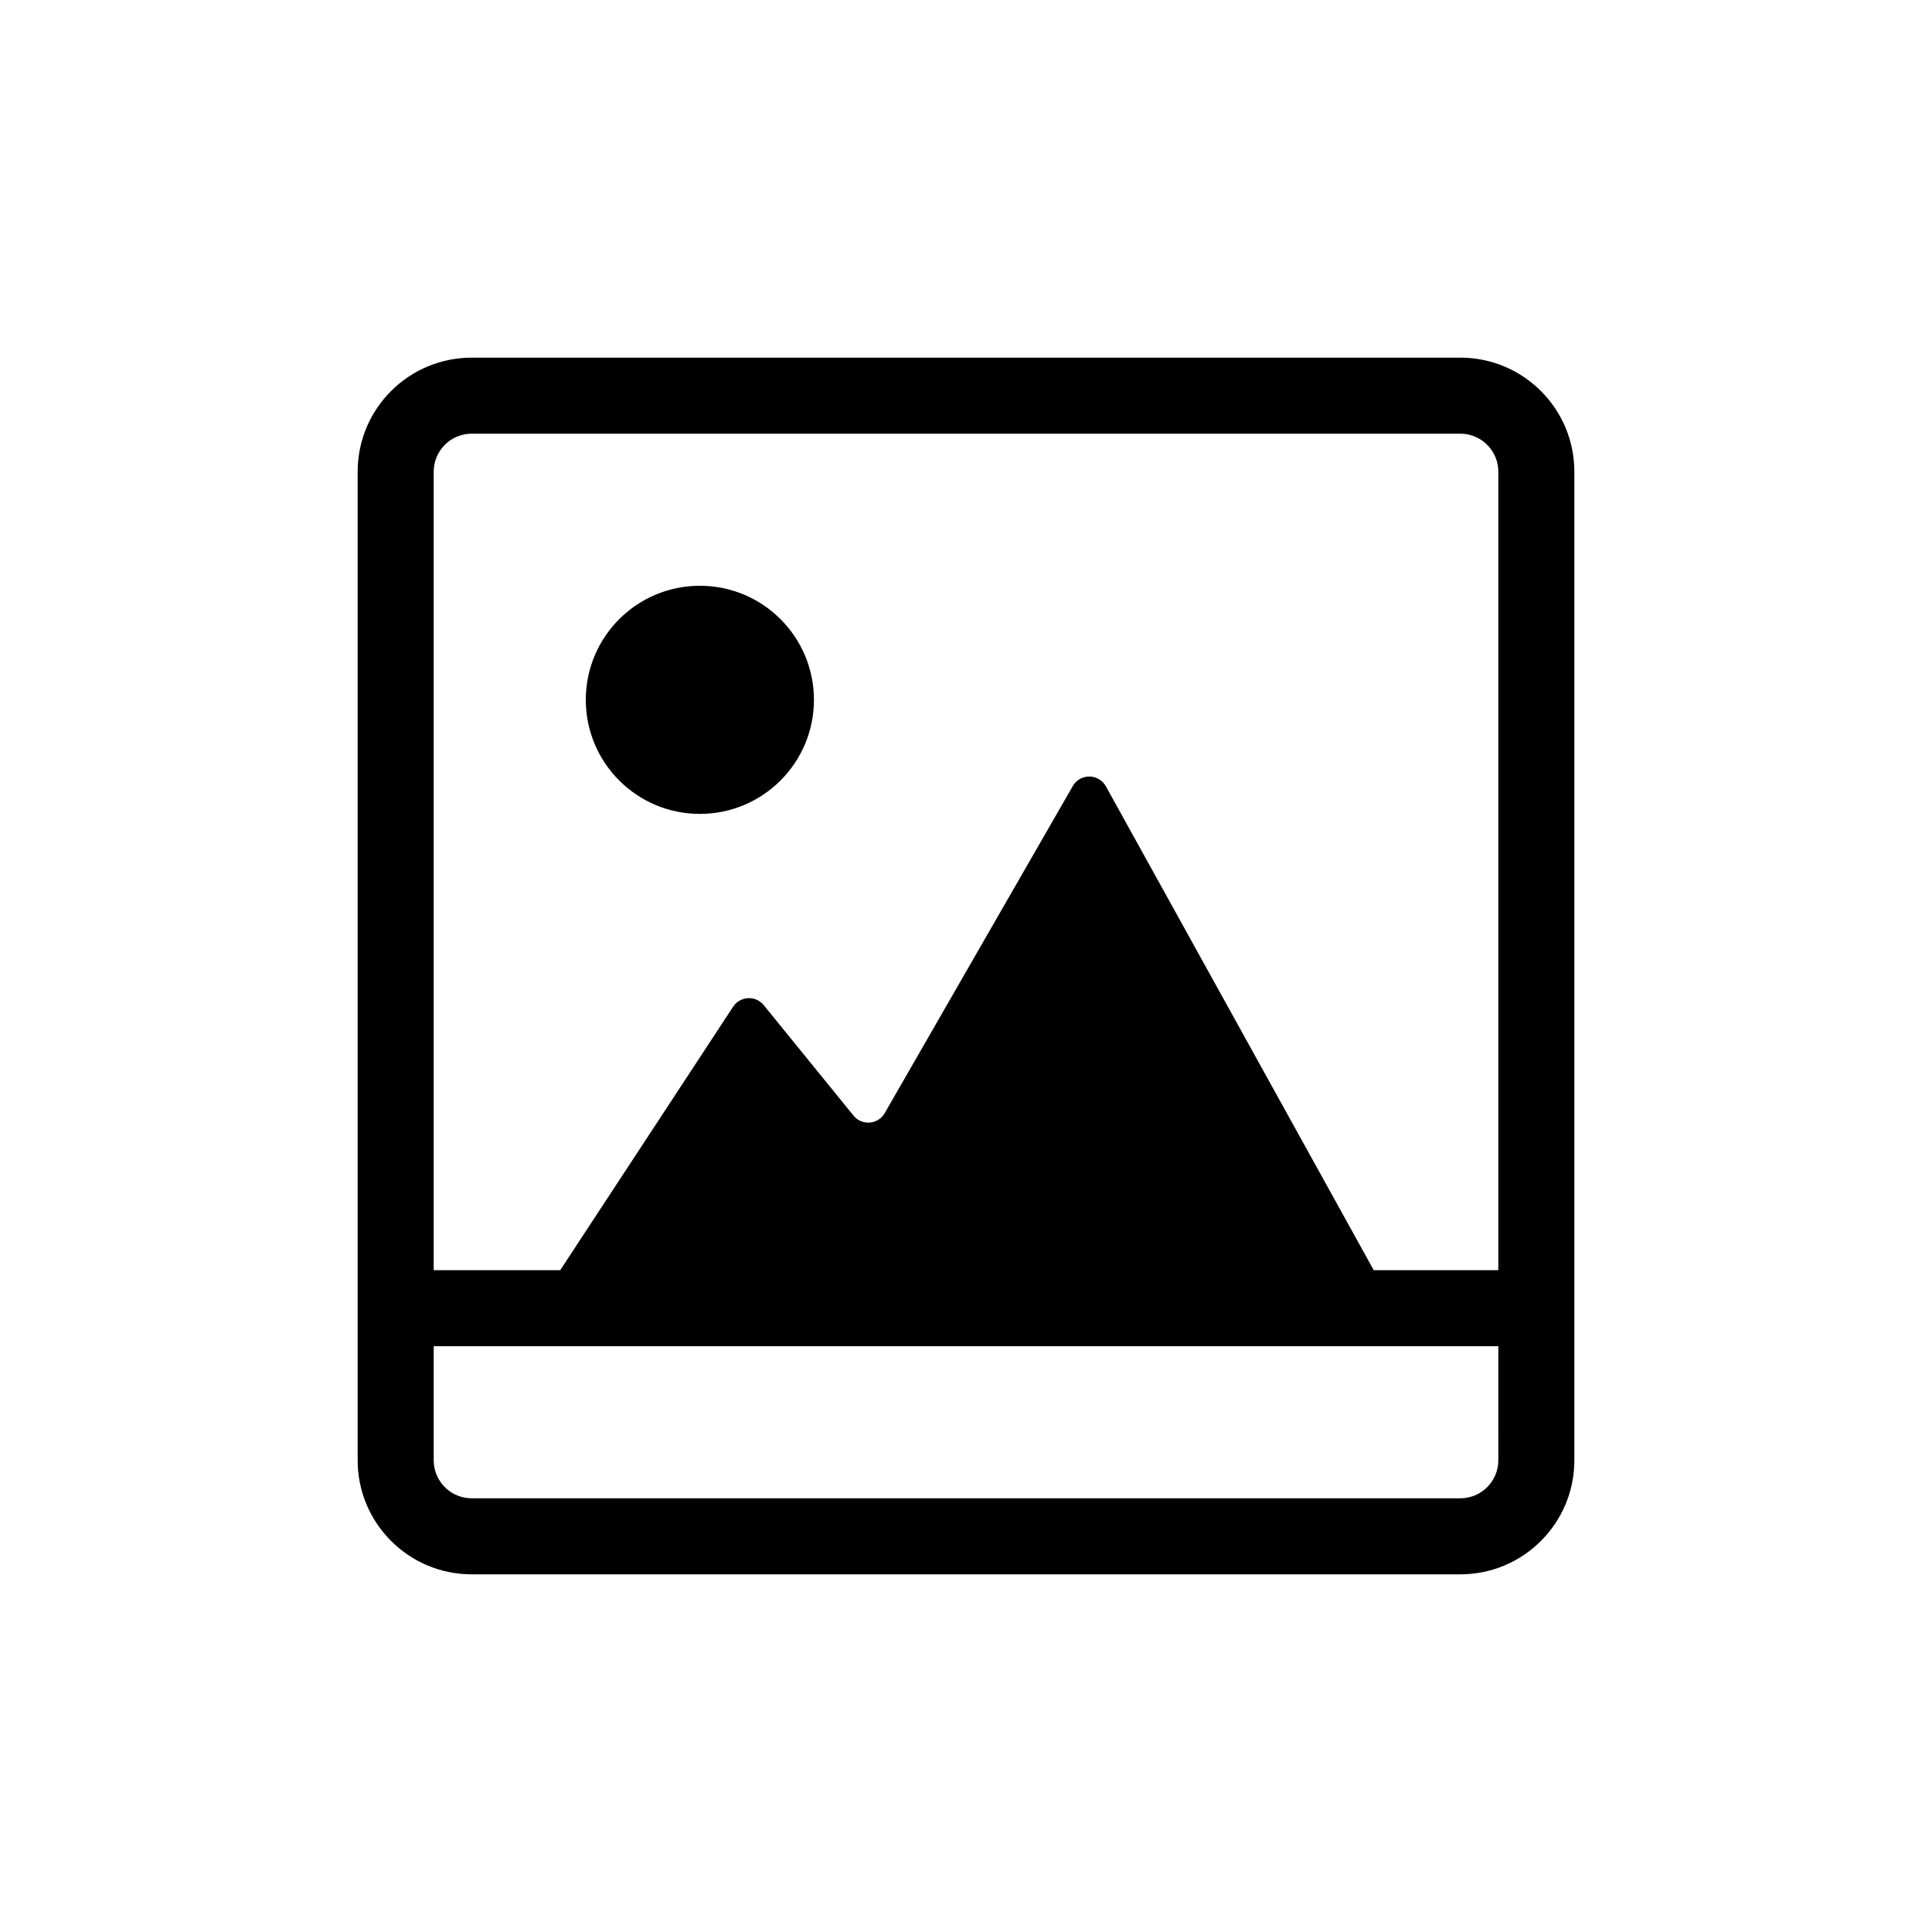 <?xml version="1.0" encoding="UTF-8"?>
<!-- Uploaded to: SVG Repo, www.svgrepo.com, Generator: SVG Repo Mixer Tools -->
<svg fill="#000000" width="800px" height="800px" version="1.1" viewBox="144 144 512 512" xmlns="http://www.w3.org/2000/svg">
 <path d="m530.99 238.78c16.695 0 30.23 13.531 30.23 30.227v261.98c0 16.695-13.535 30.23-30.23 30.23h-261.98c-16.695 0-30.227-13.535-30.227-30.23v-261.98c0-16.695 13.531-30.227 30.227-30.227zm10.078 261.98h-282.13v30.227c0 5.312 4.109 9.664 9.324 10.051l0.75 0.027h261.98c5.566 0 10.078-4.512 10.078-10.078zm-10.078-241.83h-261.98c-5.566 0-10.074 4.508-10.074 10.074v211.6h33.531l45.816-69.812c1.527-2.328 4.648-2.977 6.977-1.449 0.434 0.285 0.82 0.633 1.145 1.035l23.781 29.27c1.758 2.16 4.93 2.488 7.09 0.73 0.477-0.387 0.883-0.863 1.188-1.398l49.836-86.664c1.387-2.414 4.465-3.242 6.879-1.855 0.793 0.457 1.449 1.125 1.895 1.926l70.977 128.22h33.02v-211.6c0-5.312-4.113-9.664-9.324-10.047zm-201.52 40.305c16.695 0 30.23 13.531 30.23 30.227 0 16.695-13.535 30.23-30.23 30.23-16.695 0-30.227-13.535-30.227-30.23 0-16.695 13.531-30.227 30.227-30.227z"/>
</svg>